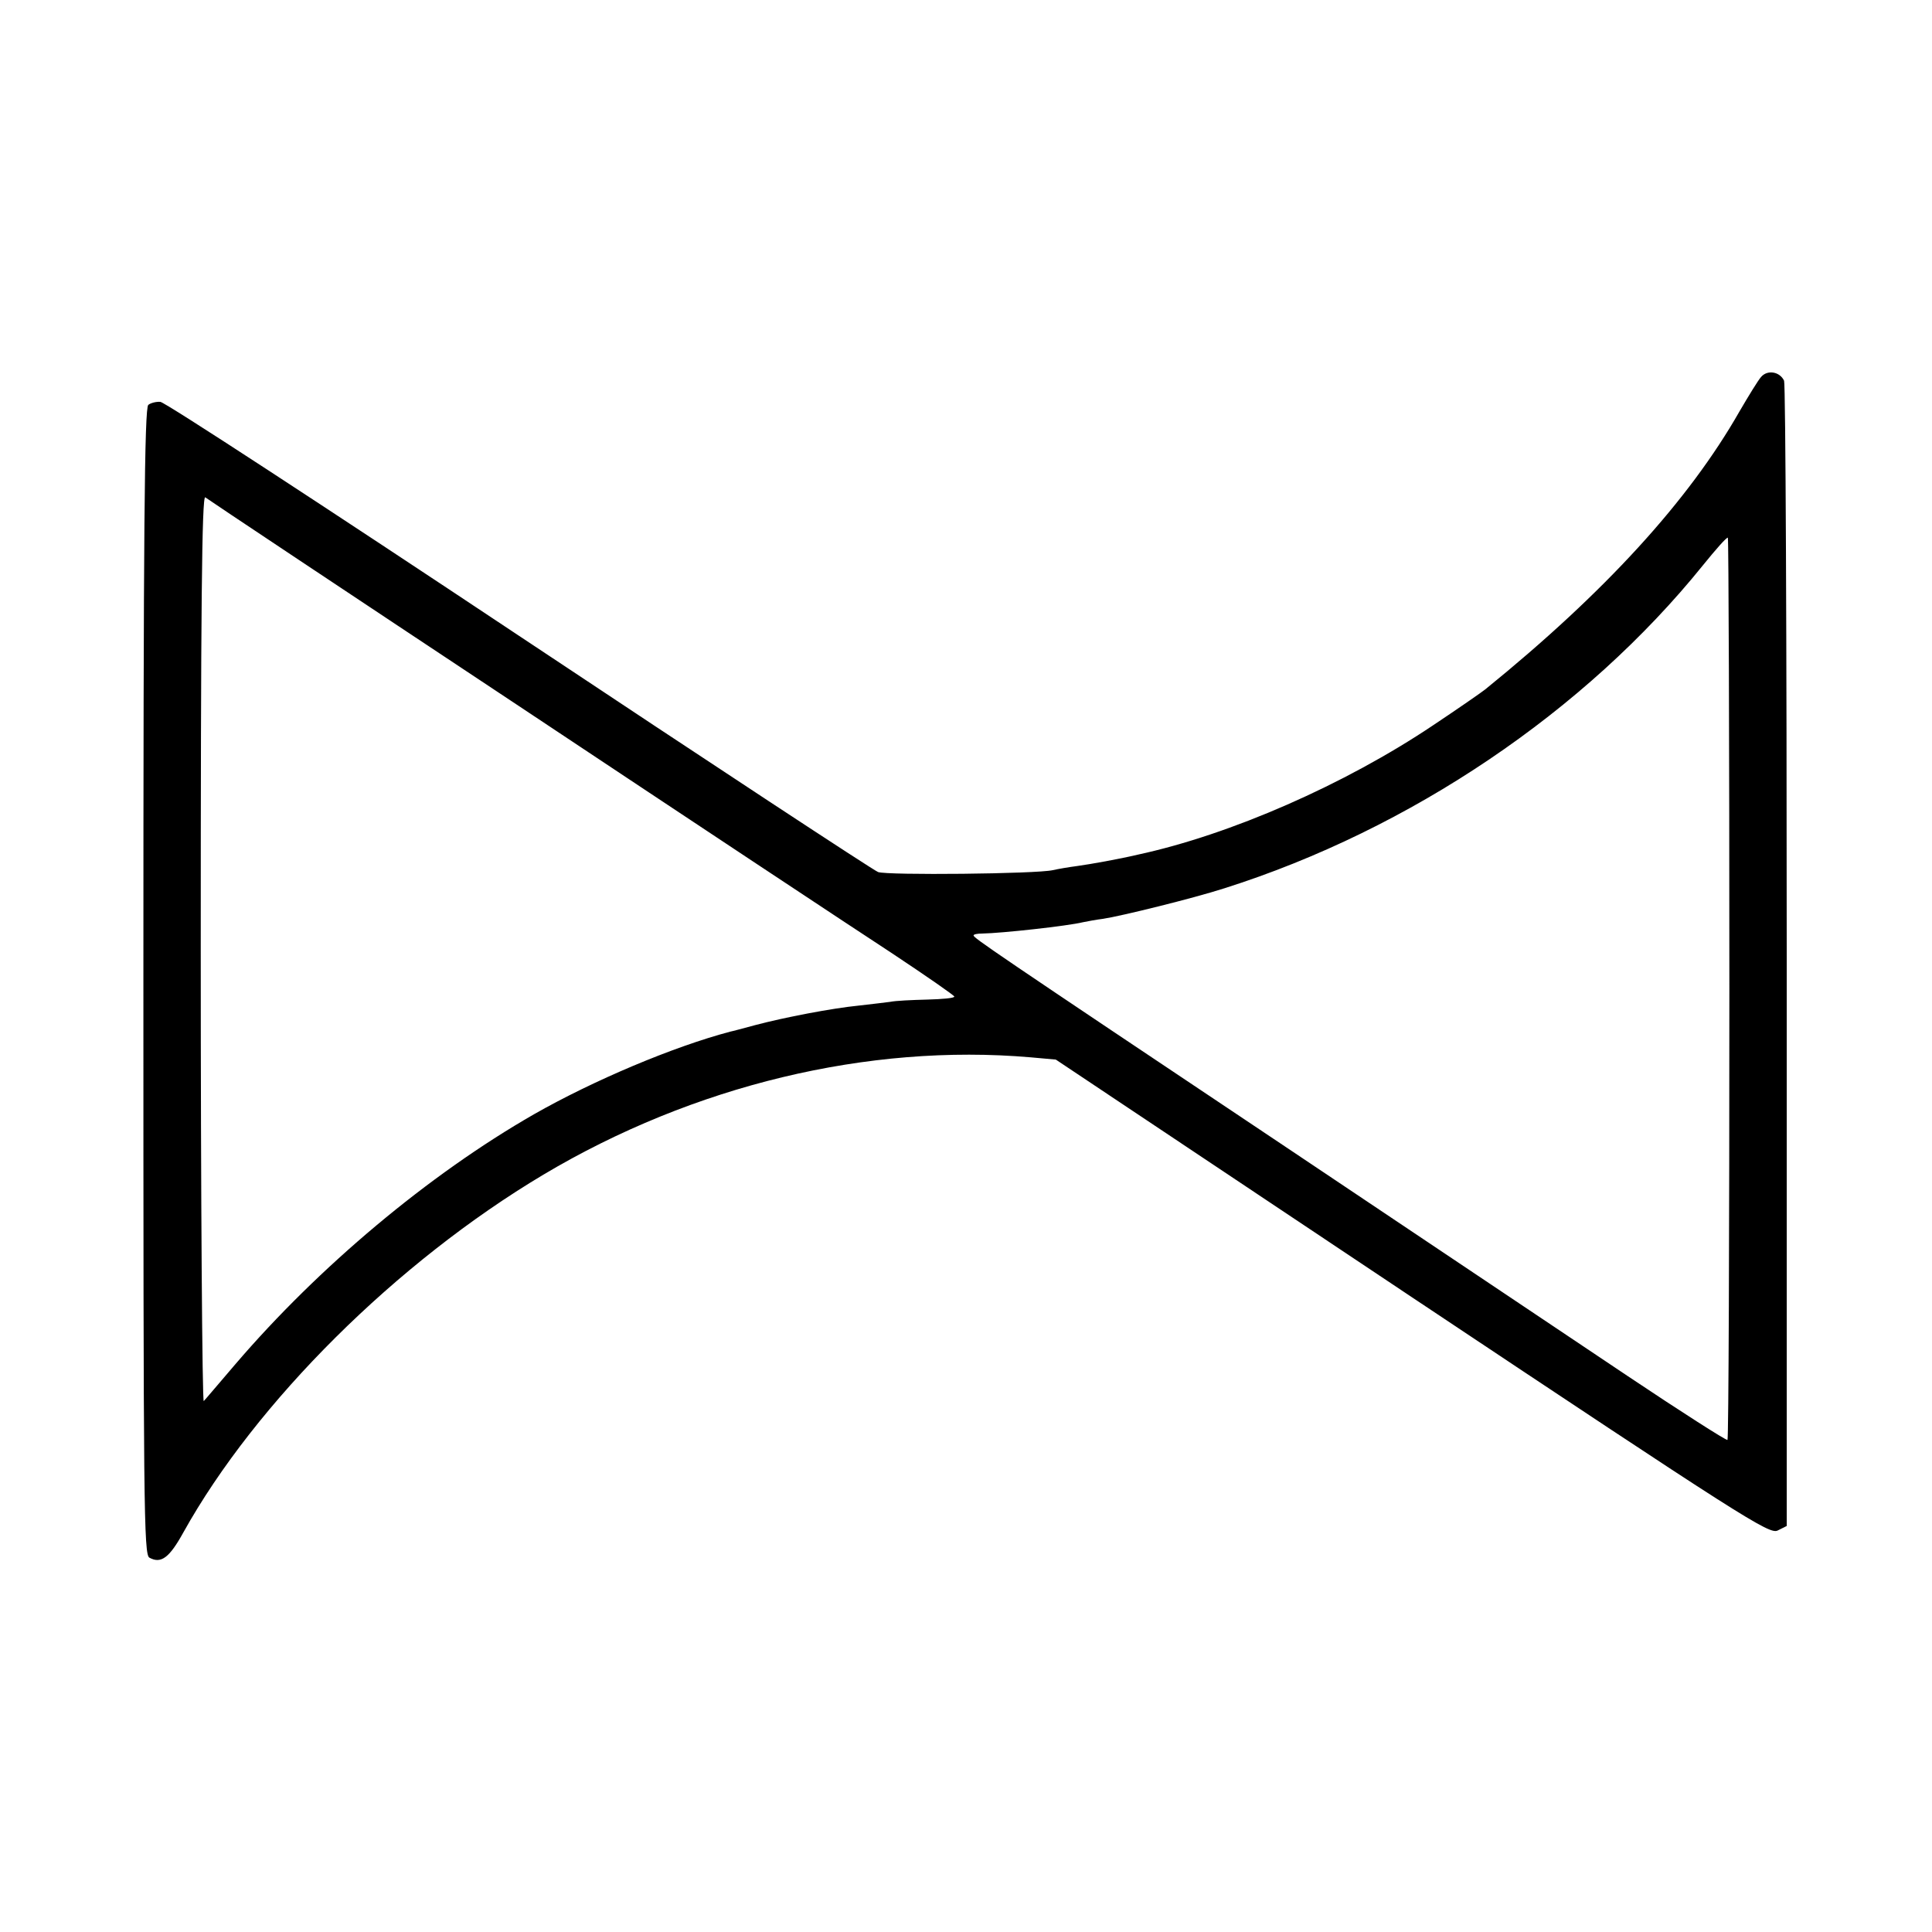 <?xml version="1.0" standalone="no"?>
<!DOCTYPE svg PUBLIC "-//W3C//DTD SVG 20010904//EN"
 "http://www.w3.org/TR/2001/REC-SVG-20010904/DTD/svg10.dtd">
<svg version="1.0" xmlns="http://www.w3.org/2000/svg"
 width="512pt" height="512pt" viewBox="0 0 512 512"
 preserveAspectRatio="xMidYMid meet">
<g transform="translate(0,512) scale(0.1,-0.1)"
fill="#000000" stroke="none">
<path d="M4667 4121 c-8 -9 -33 -50 -57 -91 -135 -237 -357 -480 -674 -737
-10 -8 -72 -51 -138 -95 -234 -157 -537 -290 -783 -343 -51 -12 -124 -25 -160
-30 -23 -3 -52 -8 -65 -11 -43 -10 -439 -14 -463 -5 -13 5 -442 287 -953 627
-511 340 -938 619 -949 619 -11 1 -26 -3 -32 -8 -10 -8 -13 -325 -13 -1528 0
-1397 1 -1519 16 -1527 31 -17 53 0 90 67 192 345 565 716 954 948 398 237
861 348 1291 311 l67 -6 944 -630 c881 -587 947 -629 969 -618 l24 12 0 1509
c0 831 -3 1517 -7 1526 -11 24 -44 30 -61 10z m-3292 -872 c451 -300 895 -594
987 -654 92 -61 167 -113 167 -116 1 -4 -32 -7 -72 -8 -40 -1 -84 -3 -98 -6
-13 -2 -51 -6 -84 -10 -70 -7 -196 -31 -275 -52 -30 -8 -59 -16 -65 -17 -151
-40 -362 -129 -520 -219 -279 -160 -570 -404 -791 -662 -42 -49 -80 -94 -84
-98 -4 -5 -8 534 -8 1197 0 904 3 1204 12 1198 6 -5 380 -254 831 -553z m3208
-749 c0 -655 -2 -1193 -5 -1196 -3 -2 -122 74 -264 169 -143 96 -551 369 -909
609 -787 526 -824 552 -825 559 0 3 10 5 23 5 53 1 226 20 267 30 14 3 37 7
53 9 47 7 238 54 322 81 492 156 956 469 1268 856 34 42 63 75 66 73 2 -2 4
-540 4 -1195z"/>
</g>
</svg>
